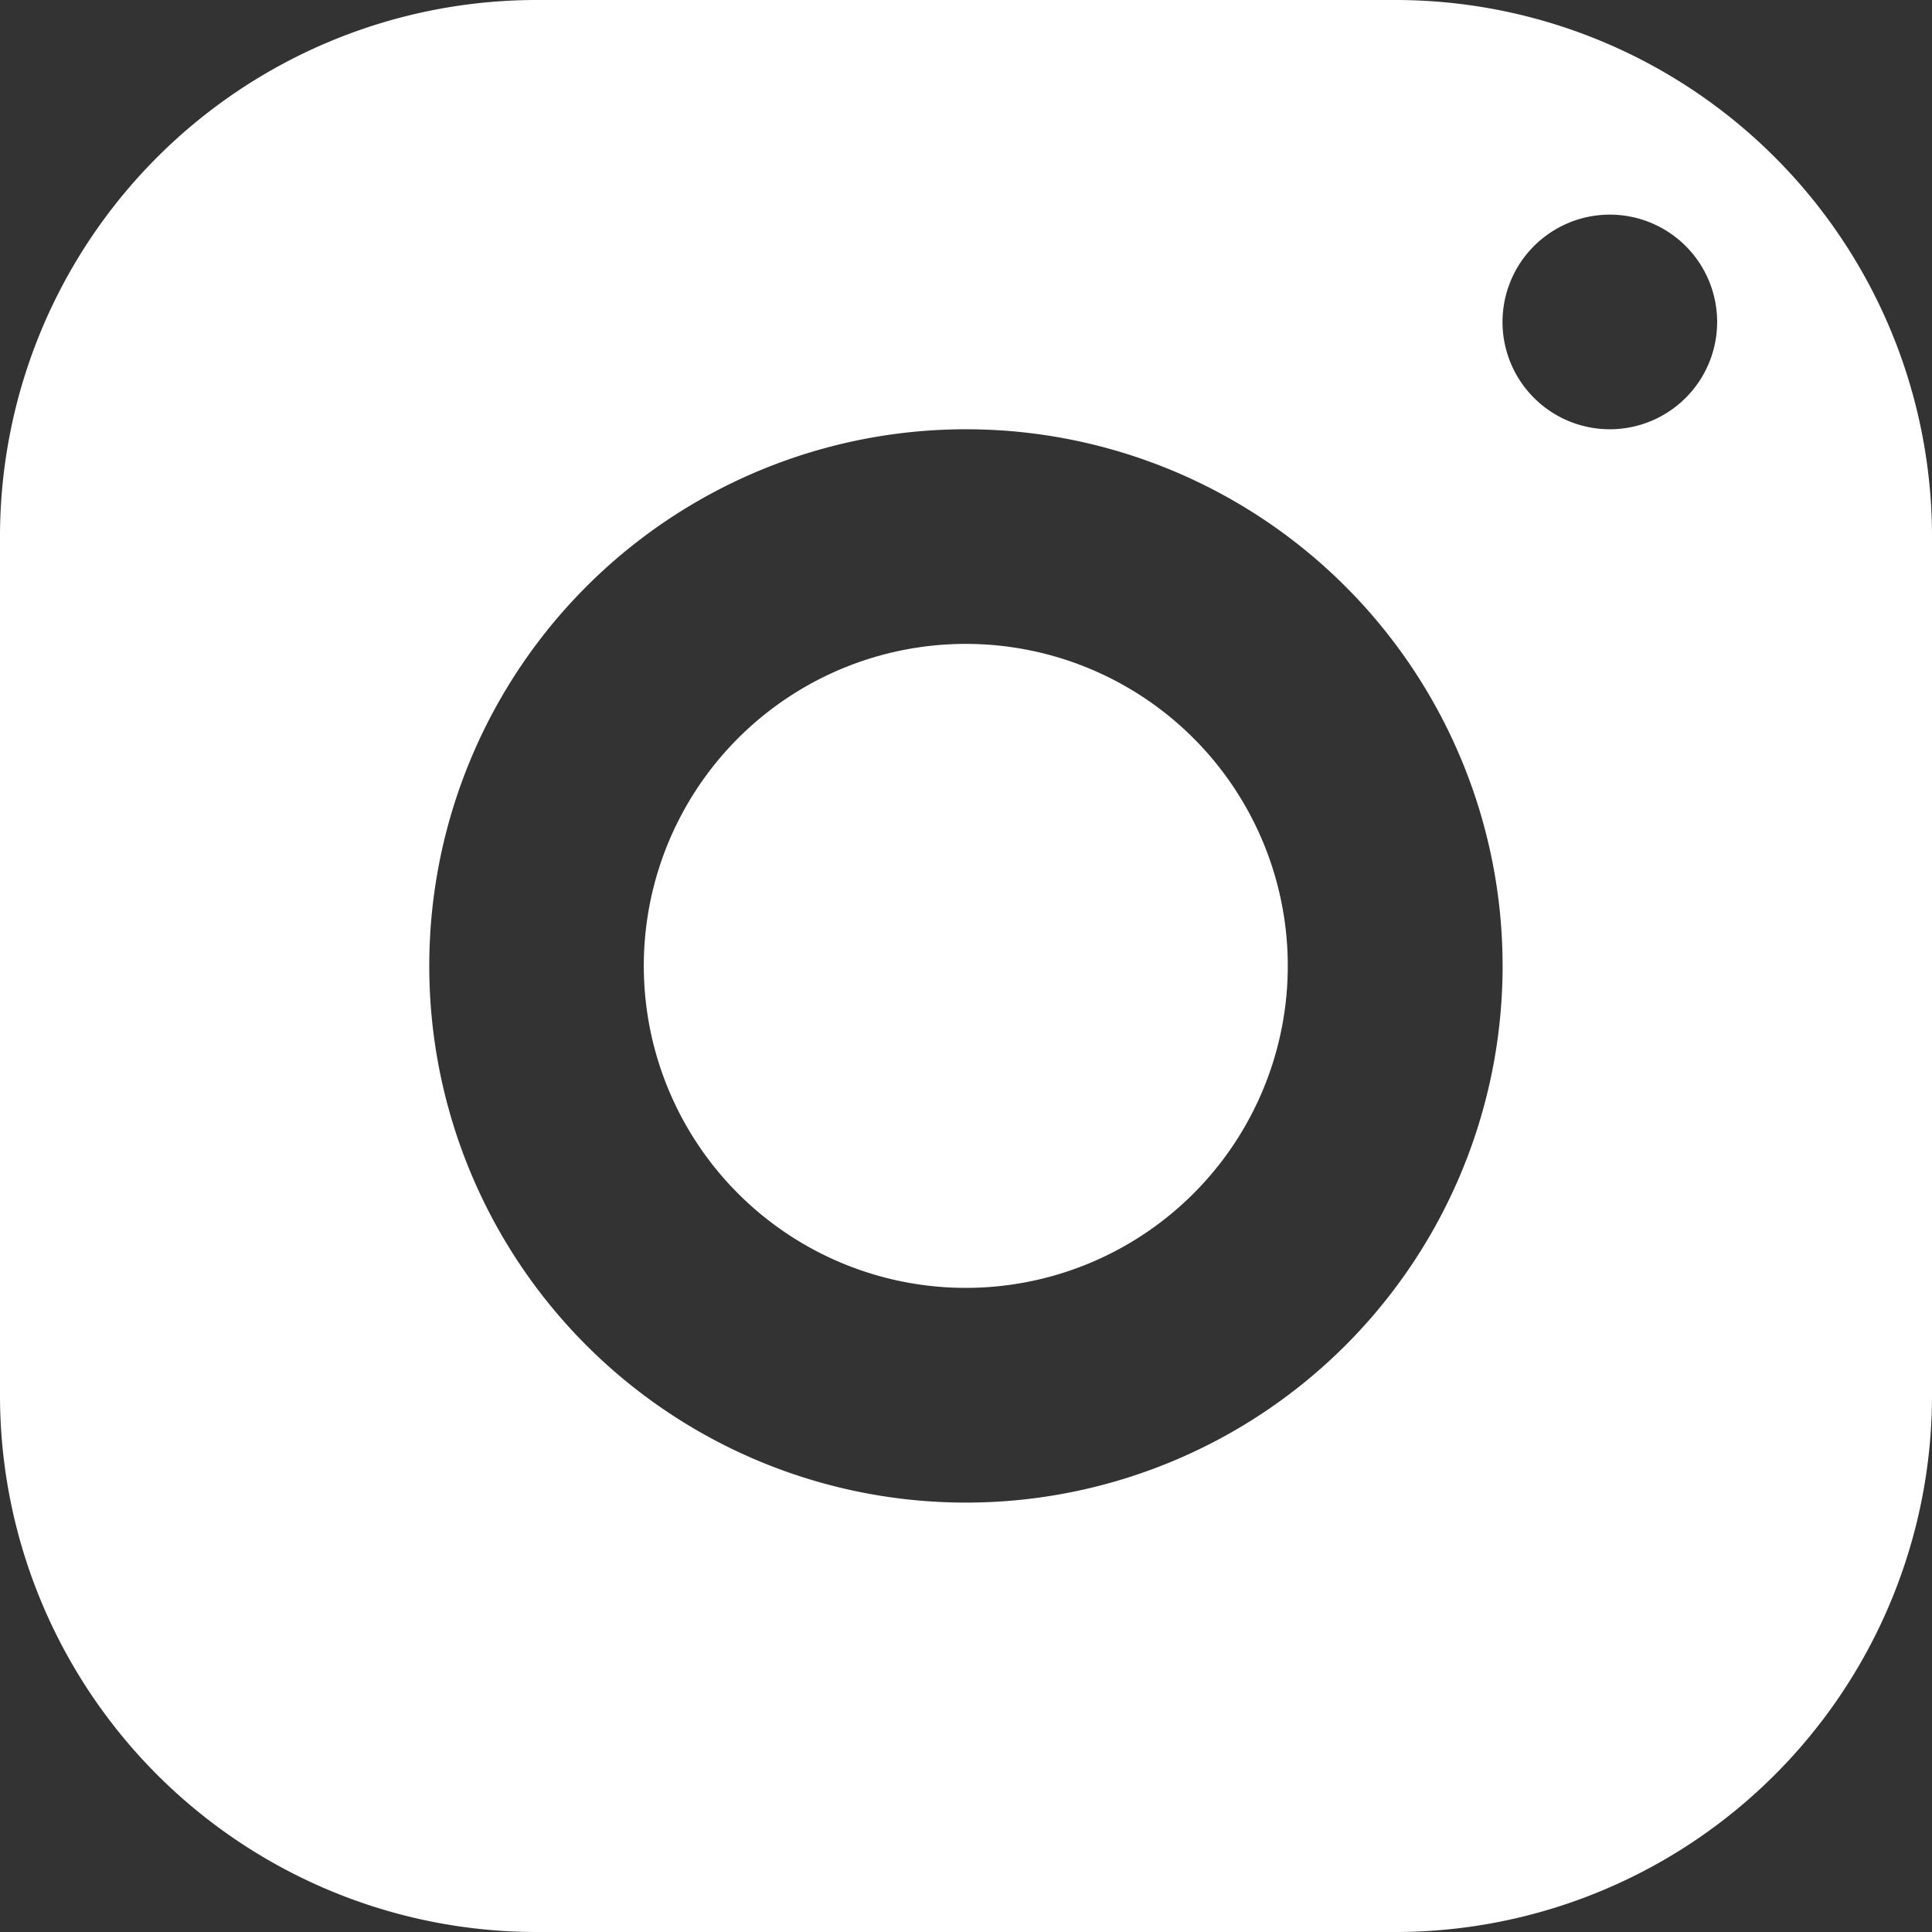 <svg xmlns="http://www.w3.org/2000/svg" width="42.307" height="42.307" viewBox="0 0 42.307 42.307">
  <rect x="0" y="0" width="42.307" height="42.307" fill="#333333" stroke="none"/>
  <path id="icons8-instagram" d="M14.752,3A11.753,11.753,0,0,0,3,14.752v18.8A11.753,11.753,0,0,0,14.752,45.307h18.8A11.753,11.753,0,0,0,45.307,33.555v-18.8A11.753,11.753,0,0,0,33.555,3Zm23.5,4.7a2.35,2.35,0,1,1-2.35,2.35A2.351,2.351,0,0,1,38.255,7.7Zm-14.1,4.7A11.752,11.752,0,1,1,12.4,24.153,11.753,11.753,0,0,1,24.153,12.4Zm0,4.7A7.051,7.051,0,1,0,31.2,24.153,7.051,7.051,0,0,0,24.153,17.1Z" transform="translate(-3 -3)" fill="#fff"/>
</svg>
